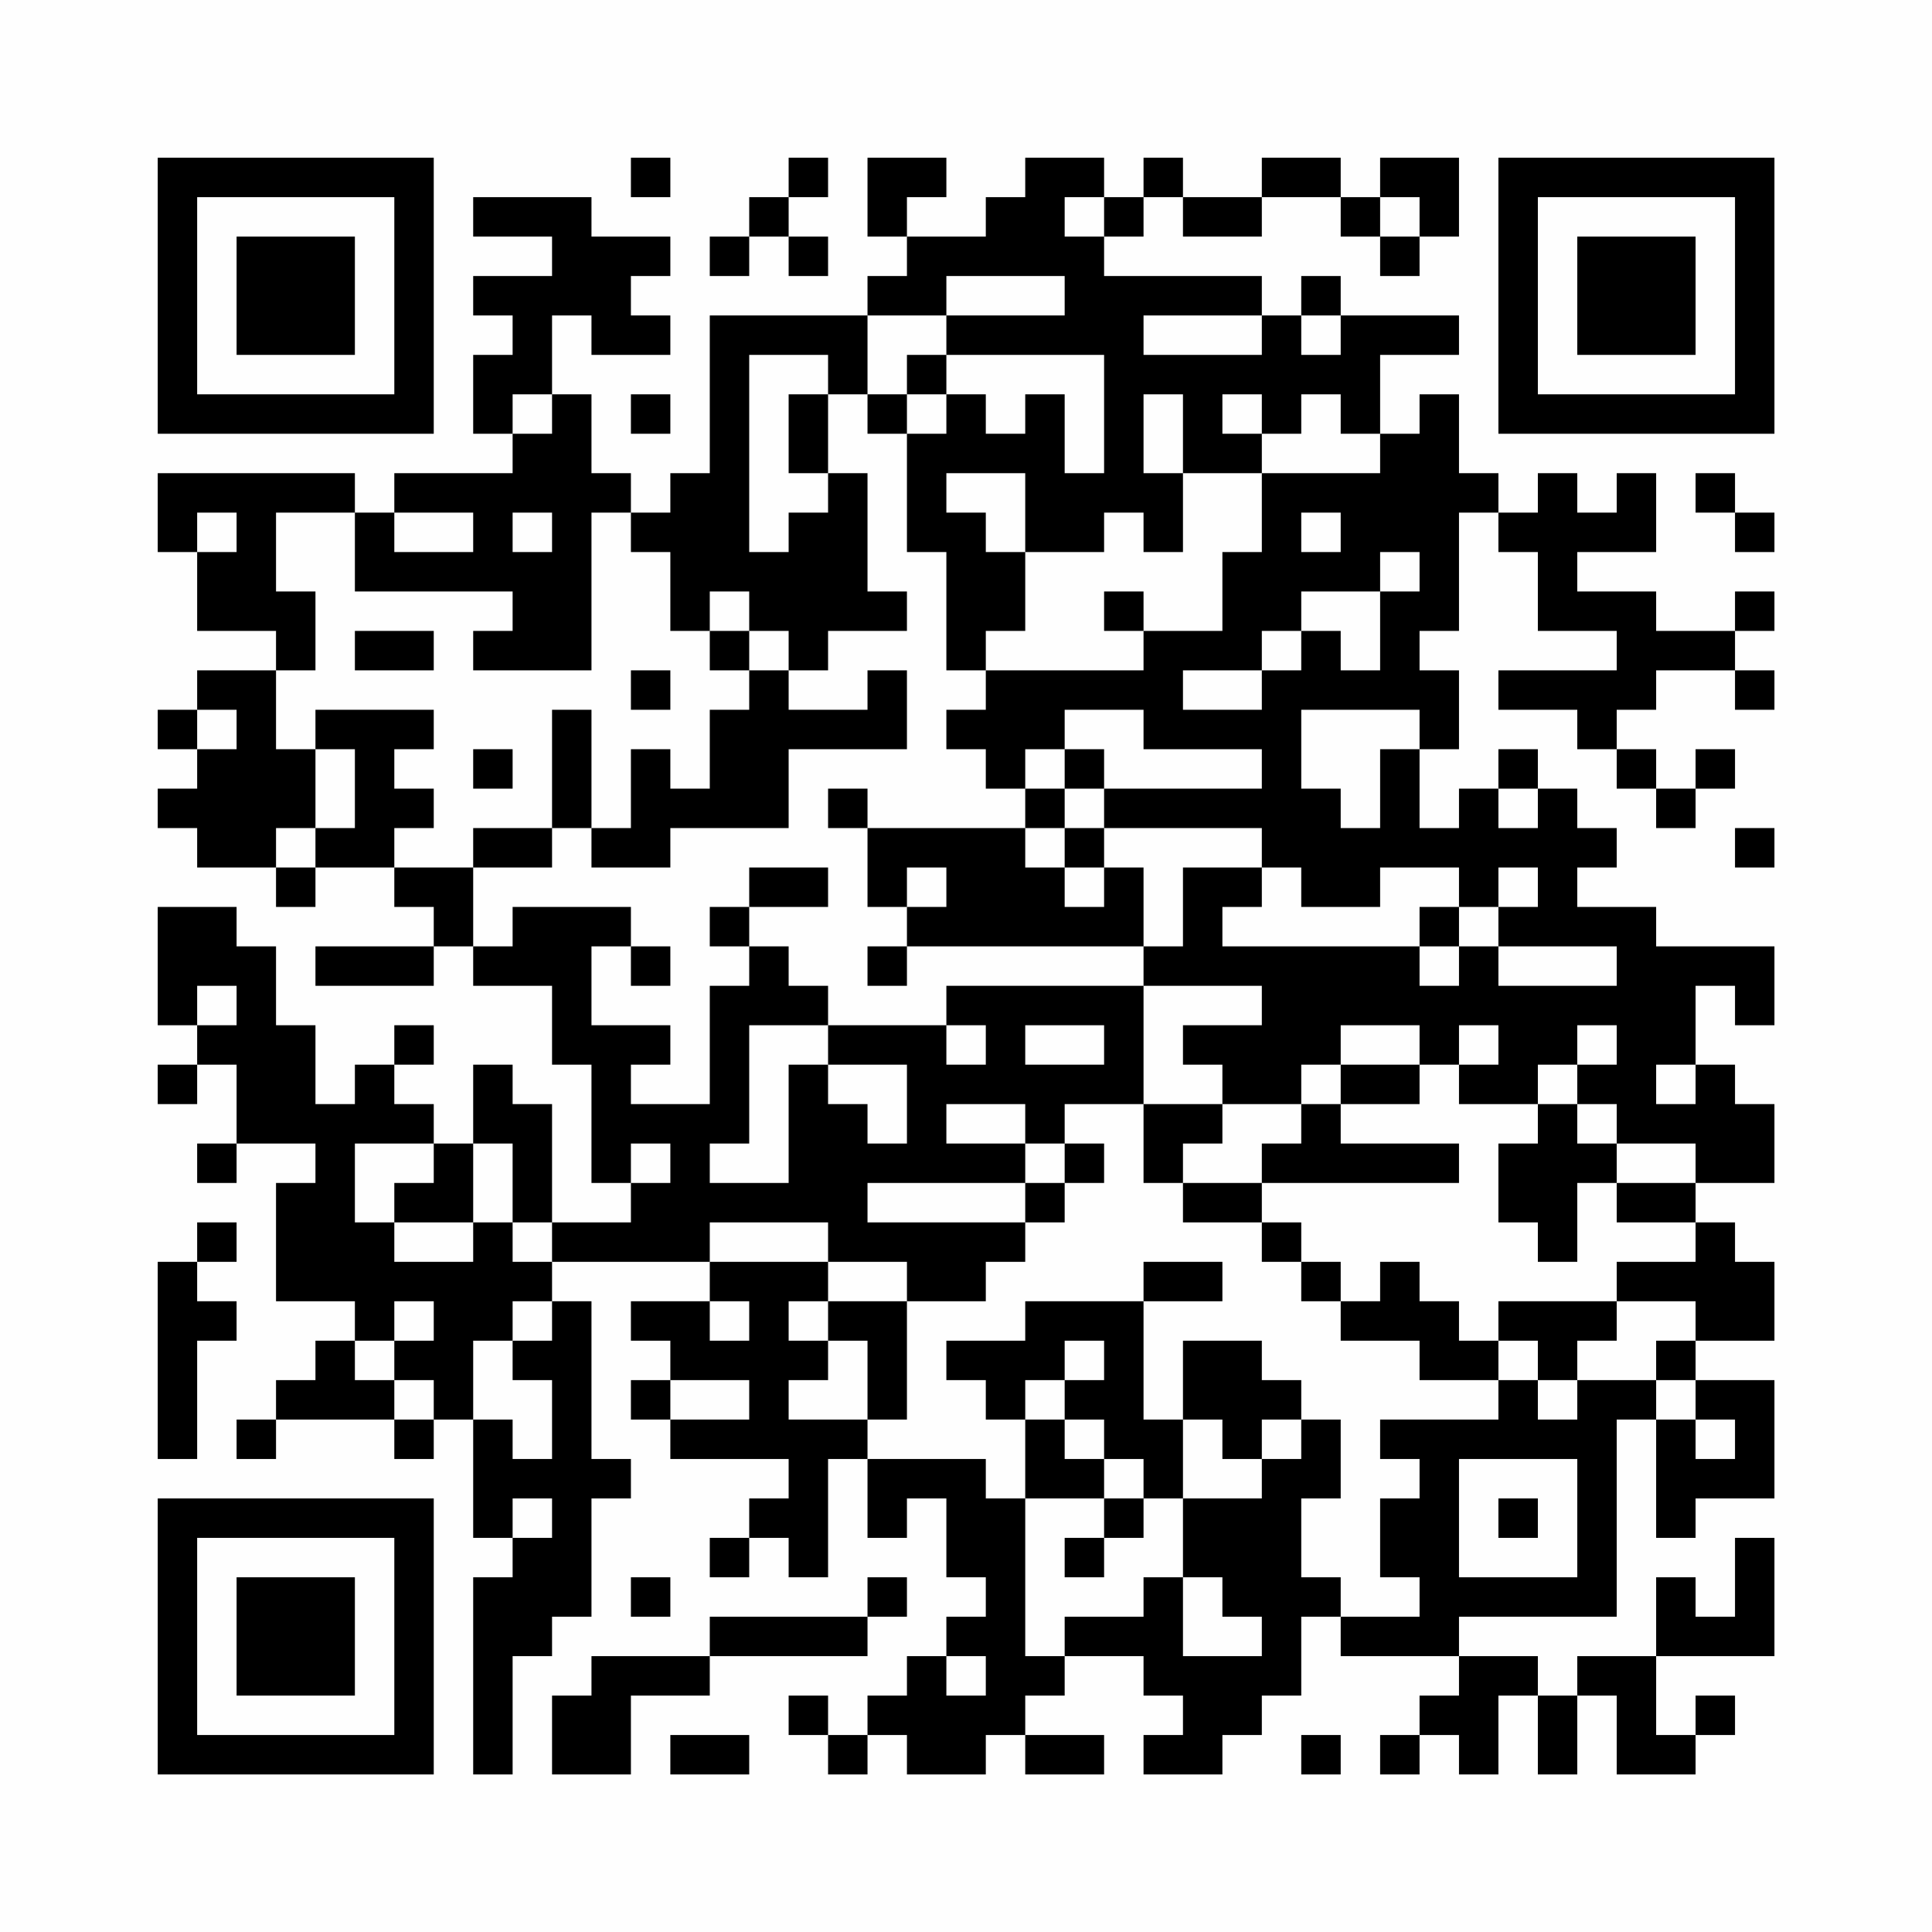 <?xml version="1.0" encoding="UTF-8"?>
<svg xmlns="http://www.w3.org/2000/svg" version="1.1" width="200" height="200" viewBox="0 0 200 200"><rect x="0" y="0" width="200" height="200" fill="#fefefe"/><g transform="scale(4.082)"><g transform="translate(4,4)"><path fill-rule="evenodd" d="M12 0L12 1L13 1L13 0ZM16 0L16 1L15 1L15 2L14 2L14 3L15 3L15 2L16 2L16 3L17 3L17 2L16 2L16 1L17 1L17 0ZM18 0L18 2L19 2L19 3L18 3L18 4L14 4L14 8L13 8L13 9L12 9L12 8L11 8L11 6L10 6L10 4L11 4L11 5L13 5L13 4L12 4L12 3L13 3L13 2L11 2L11 1L8 1L8 2L10 2L10 3L8 3L8 4L9 4L9 5L8 5L8 7L9 7L9 8L6 8L6 9L5 9L5 8L0 8L0 10L1 10L1 12L3 12L3 13L1 13L1 14L0 14L0 15L1 15L1 16L0 16L0 17L1 17L1 18L3 18L3 19L4 19L4 18L6 18L6 19L7 19L7 20L4 20L4 21L7 21L7 20L8 20L8 21L10 21L10 23L11 23L11 26L12 26L12 27L10 27L10 24L9 24L9 23L8 23L8 25L7 25L7 24L6 24L6 23L7 23L7 22L6 22L6 23L5 23L5 24L4 24L4 22L3 22L3 20L2 20L2 19L0 19L0 22L1 22L1 23L0 23L0 24L1 24L1 23L2 23L2 25L1 25L1 26L2 26L2 25L4 25L4 26L3 26L3 29L5 29L5 30L4 30L4 31L3 31L3 32L2 32L2 33L3 33L3 32L6 32L6 33L7 33L7 32L8 32L8 35L9 35L9 36L8 36L8 41L9 41L9 38L10 38L10 37L11 37L11 34L12 34L12 33L11 33L11 29L10 29L10 28L14 28L14 29L12 29L12 30L13 30L13 31L12 31L12 32L13 32L13 33L16 33L16 34L15 34L15 35L14 35L14 36L15 36L15 35L16 35L16 36L17 36L17 33L18 33L18 35L19 35L19 34L20 34L20 36L21 36L21 37L20 37L20 38L19 38L19 39L18 39L18 40L17 40L17 39L16 39L16 40L17 40L17 41L18 41L18 40L19 40L19 41L21 41L21 40L22 40L22 41L24 41L24 40L22 40L22 39L23 39L23 38L25 38L25 39L26 39L26 40L25 40L25 41L27 41L27 40L28 40L28 39L29 39L29 37L30 37L30 38L33 38L33 39L32 39L32 40L31 40L31 41L32 41L32 40L33 40L33 41L34 41L34 39L35 39L35 41L36 41L36 39L37 39L37 41L39 41L39 40L40 40L40 39L39 39L39 40L38 40L38 38L41 38L41 35L40 35L40 37L39 37L39 36L38 36L38 38L36 38L36 39L35 39L35 38L33 38L33 37L37 37L37 32L38 32L38 35L39 35L39 34L41 34L41 31L39 31L39 30L41 30L41 28L40 28L40 27L39 27L39 26L41 26L41 24L40 24L40 23L39 23L39 21L40 21L40 22L41 22L41 20L38 20L38 19L36 19L36 18L37 18L37 17L36 17L36 16L35 16L35 15L34 15L34 16L33 16L33 17L32 17L32 15L33 15L33 13L32 13L32 12L33 12L33 9L34 9L34 10L35 10L35 12L37 12L37 13L34 13L34 14L36 14L36 15L37 15L37 16L38 16L38 17L39 17L39 16L40 16L40 15L39 15L39 16L38 16L38 15L37 15L37 14L38 14L38 13L40 13L40 14L41 14L41 13L40 13L40 12L41 12L41 11L40 11L40 12L38 12L38 11L36 11L36 10L38 10L38 8L37 8L37 9L36 9L36 8L35 8L35 9L34 9L34 8L33 8L33 6L32 6L32 7L31 7L31 5L33 5L33 4L30 4L30 3L29 3L29 4L28 4L28 3L24 3L24 2L25 2L25 1L26 1L26 2L28 2L28 1L30 1L30 2L31 2L31 3L32 3L32 2L33 2L33 0L31 0L31 1L30 1L30 0L28 0L28 1L26 1L26 0L25 0L25 1L24 1L24 0L22 0L22 1L21 1L21 2L19 2L19 1L20 1L20 0ZM23 1L23 2L24 2L24 1ZM31 1L31 2L32 2L32 1ZM20 3L20 4L18 4L18 6L17 6L17 5L15 5L15 10L16 10L16 9L17 9L17 8L18 8L18 11L19 11L19 12L17 12L17 13L16 13L16 12L15 12L15 11L14 11L14 12L13 12L13 10L12 10L12 9L11 9L11 13L8 13L8 12L9 12L9 11L5 11L5 9L3 9L3 11L4 11L4 13L3 13L3 15L4 15L4 17L3 17L3 18L4 18L4 17L5 17L5 15L4 15L4 14L7 14L7 15L6 15L6 16L7 16L7 17L6 17L6 18L8 18L8 20L9 20L9 19L12 19L12 20L11 20L11 22L13 22L13 23L12 23L12 24L14 24L14 21L15 21L15 20L16 20L16 21L17 21L17 22L15 22L15 25L14 25L14 26L16 26L16 23L17 23L17 24L18 24L18 25L19 25L19 23L17 23L17 22L20 22L20 23L21 23L21 22L20 22L20 21L25 21L25 24L23 24L23 25L22 25L22 24L20 24L20 25L22 25L22 26L18 26L18 27L22 27L22 28L21 28L21 29L19 29L19 28L17 28L17 27L14 27L14 28L17 28L17 29L16 29L16 30L17 30L17 31L16 31L16 32L18 32L18 33L21 33L21 34L22 34L22 38L23 38L23 37L25 37L25 36L26 36L26 38L28 38L28 37L27 37L27 36L26 36L26 34L28 34L28 33L29 33L29 32L30 32L30 34L29 34L29 36L30 36L30 37L32 37L32 36L31 36L31 34L32 34L32 33L31 33L31 32L34 32L34 31L35 31L35 32L36 32L36 31L38 31L38 32L39 32L39 33L40 33L40 32L39 32L39 31L38 31L38 30L39 30L39 29L37 29L37 28L39 28L39 27L37 27L37 26L39 26L39 25L37 25L37 24L36 24L36 23L37 23L37 22L36 22L36 23L35 23L35 24L33 24L33 23L34 23L34 22L33 22L33 23L32 23L32 22L30 22L30 23L29 23L29 24L27 24L27 23L26 23L26 22L28 22L28 21L25 21L25 20L26 20L26 18L28 18L28 19L27 19L27 20L32 20L32 21L33 21L33 20L34 20L34 21L37 21L37 20L34 20L34 19L35 19L35 18L34 18L34 19L33 19L33 18L31 18L31 19L29 19L29 18L28 18L28 17L24 17L24 16L28 16L28 15L25 15L25 14L23 14L23 15L22 15L22 16L21 16L21 15L20 15L20 14L21 14L21 13L25 13L25 12L27 12L27 10L28 10L28 8L31 8L31 7L30 7L30 6L29 6L29 7L28 7L28 6L27 6L27 7L28 7L28 8L26 8L26 6L25 6L25 8L26 8L26 10L25 10L25 9L24 9L24 10L22 10L22 8L20 8L20 9L21 9L21 10L22 10L22 12L21 12L21 13L20 13L20 10L19 10L19 7L20 7L20 6L21 6L21 7L22 7L22 6L23 6L23 8L24 8L24 5L20 5L20 4L23 4L23 3ZM25 4L25 5L28 5L28 4ZM29 4L29 5L30 5L30 4ZM19 5L19 6L18 6L18 7L19 7L19 6L20 6L20 5ZM9 6L9 7L10 7L10 6ZM12 6L12 7L13 7L13 6ZM16 6L16 8L17 8L17 6ZM39 8L39 9L40 9L40 10L41 10L41 9L40 9L40 8ZM1 9L1 10L2 10L2 9ZM6 9L6 10L8 10L8 9ZM9 9L9 10L10 10L10 9ZM29 9L29 10L30 10L30 9ZM31 10L31 11L29 11L29 12L28 12L28 13L26 13L26 14L28 14L28 13L29 13L29 12L30 12L30 13L31 13L31 11L32 11L32 10ZM24 11L24 12L25 12L25 11ZM5 12L5 13L7 13L7 12ZM14 12L14 13L15 13L15 14L14 14L14 16L13 16L13 15L12 15L12 17L11 17L11 14L10 14L10 17L8 17L8 18L10 18L10 17L11 17L11 18L13 18L13 17L16 17L16 15L19 15L19 13L18 13L18 14L16 14L16 13L15 13L15 12ZM12 13L12 14L13 14L13 13ZM1 14L1 15L2 15L2 14ZM29 14L29 16L30 16L30 17L31 17L31 15L32 15L32 14ZM8 15L8 16L9 16L9 15ZM23 15L23 16L22 16L22 17L18 17L18 16L17 16L17 17L18 17L18 19L19 19L19 20L18 20L18 21L19 21L19 20L25 20L25 18L24 18L24 17L23 17L23 16L24 16L24 15ZM34 16L34 17L35 17L35 16ZM22 17L22 18L23 18L23 19L24 19L24 18L23 18L23 17ZM40 17L40 18L41 18L41 17ZM15 18L15 19L14 19L14 20L15 20L15 19L17 19L17 18ZM19 18L19 19L20 19L20 18ZM32 19L32 20L33 20L33 19ZM12 20L12 21L13 21L13 20ZM1 21L1 22L2 22L2 21ZM22 22L22 23L24 23L24 22ZM30 23L30 24L29 24L29 25L28 25L28 26L26 26L26 25L27 25L27 24L25 24L25 26L26 26L26 27L28 27L28 28L29 28L29 29L30 29L30 30L32 30L32 31L34 31L34 30L35 30L35 31L36 31L36 30L37 30L37 29L34 29L34 30L33 30L33 29L32 29L32 28L31 28L31 29L30 29L30 28L29 28L29 27L28 27L28 26L33 26L33 25L30 25L30 24L32 24L32 23ZM38 23L38 24L39 24L39 23ZM35 24L35 25L34 25L34 27L35 27L35 28L36 28L36 26L37 26L37 25L36 25L36 24ZM5 25L5 27L6 27L6 28L8 28L8 27L9 27L9 28L10 28L10 27L9 27L9 25L8 25L8 27L6 27L6 26L7 26L7 25ZM12 25L12 26L13 26L13 25ZM23 25L23 26L22 26L22 27L23 27L23 26L24 26L24 25ZM1 27L1 28L0 28L0 33L1 33L1 30L2 30L2 29L1 29L1 28L2 28L2 27ZM25 28L25 29L22 29L22 30L20 30L20 31L21 31L21 32L22 32L22 34L24 34L24 35L23 35L23 36L24 36L24 35L25 35L25 34L26 34L26 32L27 32L27 33L28 33L28 32L29 32L29 31L28 31L28 30L26 30L26 32L25 32L25 29L27 29L27 28ZM6 29L6 30L5 30L5 31L6 31L6 32L7 32L7 31L6 31L6 30L7 30L7 29ZM9 29L9 30L8 30L8 32L9 32L9 33L10 33L10 31L9 31L9 30L10 30L10 29ZM14 29L14 30L15 30L15 29ZM17 29L17 30L18 30L18 32L19 32L19 29ZM23 30L23 31L22 31L22 32L23 32L23 33L24 33L24 34L25 34L25 33L24 33L24 32L23 32L23 31L24 31L24 30ZM13 31L13 32L15 32L15 31ZM33 33L33 36L36 36L36 33ZM9 34L9 35L10 35L10 34ZM34 34L34 35L35 35L35 34ZM12 36L12 37L13 37L13 36ZM18 36L18 37L14 37L14 38L11 38L11 39L10 39L10 41L12 41L12 39L14 39L14 38L18 38L18 37L19 37L19 36ZM20 38L20 39L21 39L21 38ZM13 40L13 41L15 41L15 40ZM29 40L29 41L30 41L30 40ZM0 0L0 7L7 7L7 0ZM1 1L1 6L6 6L6 1ZM2 2L2 5L5 5L5 2ZM34 0L34 7L41 7L41 0ZM35 1L35 6L40 6L40 1ZM36 2L36 5L39 5L39 2ZM0 34L0 41L7 41L7 34ZM1 35L1 40L6 40L6 35ZM2 36L2 39L5 39L5 36Z" fill="#000000"/></g></g></svg>
